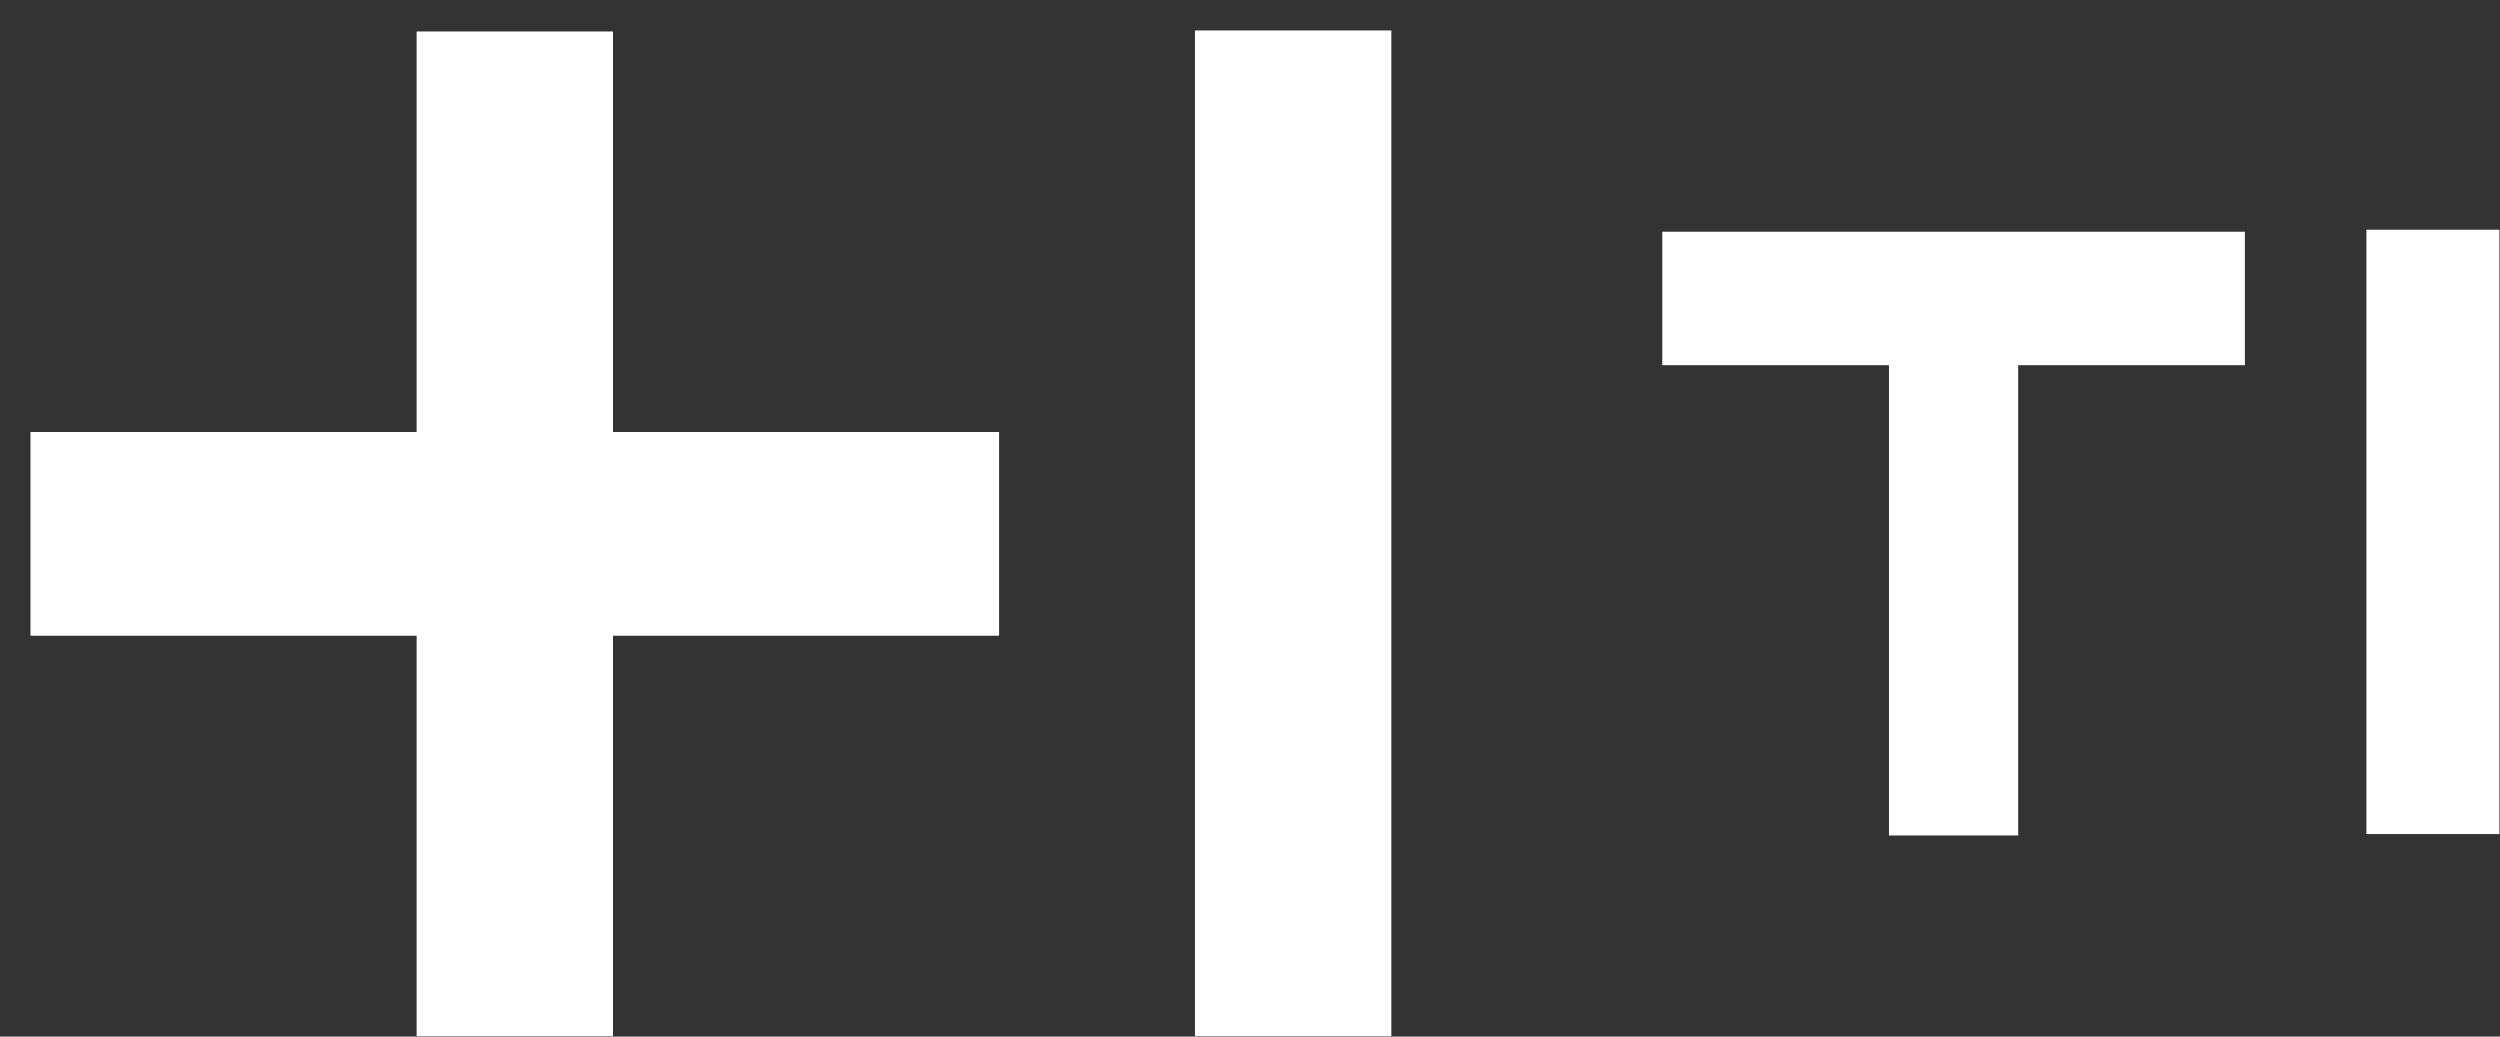 <?xml version="1.0" encoding="UTF-8"?> <svg xmlns="http://www.w3.org/2000/svg" xmlns:xlink="http://www.w3.org/1999/xlink" width="82" height="34" xml:space="preserve" overflow="hidden"><rect width="100%" height="100%" fill="#333333" stroke="none"/><defs><clipPath id="clip0"><rect x="680" y="284" width="82" height="34"></rect></clipPath><clipPath id="clip1"><rect x="680" y="284" width="82" height="34"></rect></clipPath><clipPath id="clip2"><rect x="681" y="285" width="81" height="33"></rect></clipPath><clipPath id="clip3"><rect x="681" y="285" width="81" height="33"></rect></clipPath><clipPath id="clip4"><rect x="681" y="285" width="81" height="33"></rect></clipPath></defs><g clip-path="url(#clip0)" transform="translate(-680 -284)"><g clip-path="url(#clip1)"><g clip-path="url(#clip2)"><g clip-path="url(#clip3)"><g clip-path="url(#clip4)"><path d="M72.628 6.396 53.523 6.396 53.523 10.638 60.958 10.638 60.958 25.585 65.196 25.585 65.196 10.638 72.632 10.638 72.632 6.396Z" fill="#FFFFFF" fill-rule="nonzero" fill-opacity="1" transform="matrix(1 0 0 1.032 681 285)"></path><path d="M80.981 6.332 76.618 6.332 76.618 25.54 80.981 25.54 80.981 6.332Z" fill="#FFFFFF" fill-rule="nonzero" fill-opacity="1" transform="matrix(1 0 0 1.032 681 285)"></path><path d="M19.106 12.761 31.77 12.761 31.77 19.237 19.106 19.237 19.106 31.965 12.665 31.965 12.665 19.237 0 19.237 0 12.761 12.665 12.761 12.665 0.032 19.106 0.032 19.106 12.761ZM38.195 0 38.195 31.965 44.636 31.965 44.636 0 38.195 0Z" fill="#FFFFFF" fill-rule="nonzero" fill-opacity="1" transform="matrix(1 0 0 1.032 681 285)"></path></g></g></g></g></g></svg> 